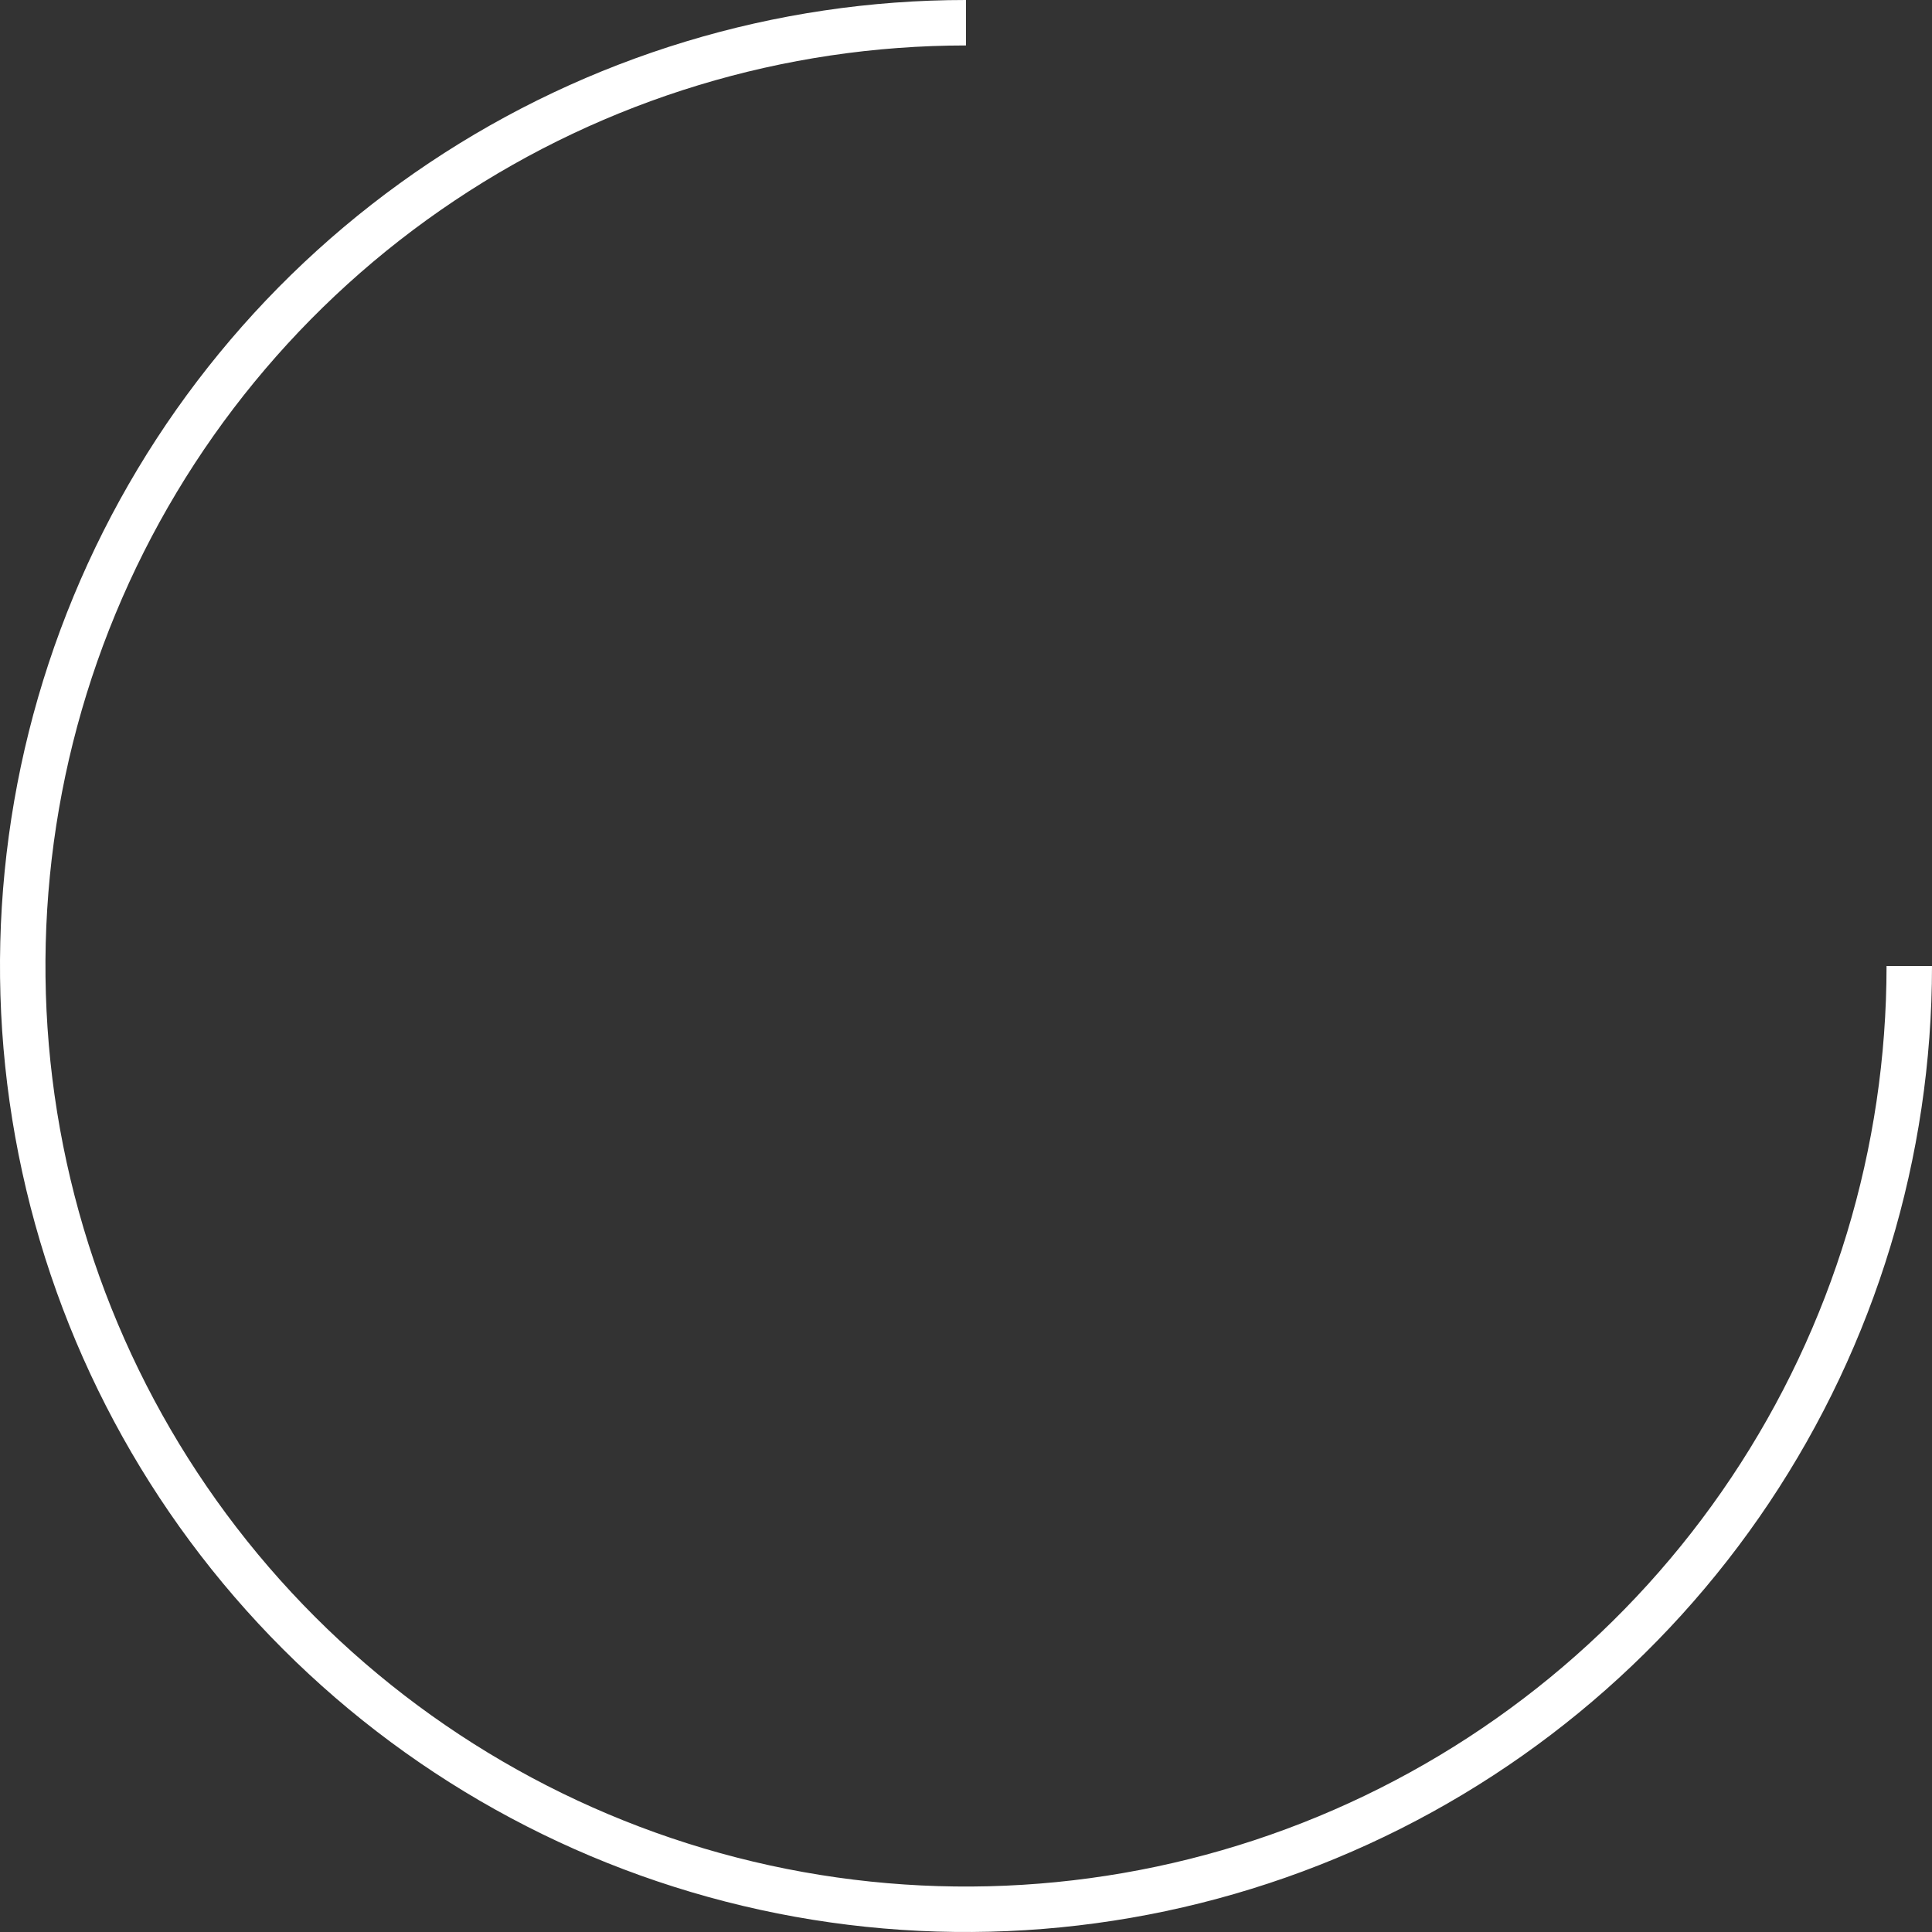 <?xml version="1.0" encoding="UTF-8"?> <svg xmlns="http://www.w3.org/2000/svg" width="85" height="85" viewBox="0 0 85 85" fill="none"><rect x="0" y="0" width="85" height="85" fill="#333333" stroke="none"/> <path d="M84 42.5C84 50.708 81.566 58.731 77.006 65.556C72.446 72.381 65.965 77.7 58.381 80.841C50.798 83.982 42.454 84.804 34.404 83.203C26.354 81.601 18.959 77.649 13.155 71.845C7.351 66.041 3.399 58.647 1.797 50.596C0.196 42.546 1.018 34.202 4.159 26.619C7.3 19.035 12.619 12.554 19.444 7.994C26.268 3.434 34.292 1 42.5 1" stroke="white" stroke-width="2"></path> </svg> 